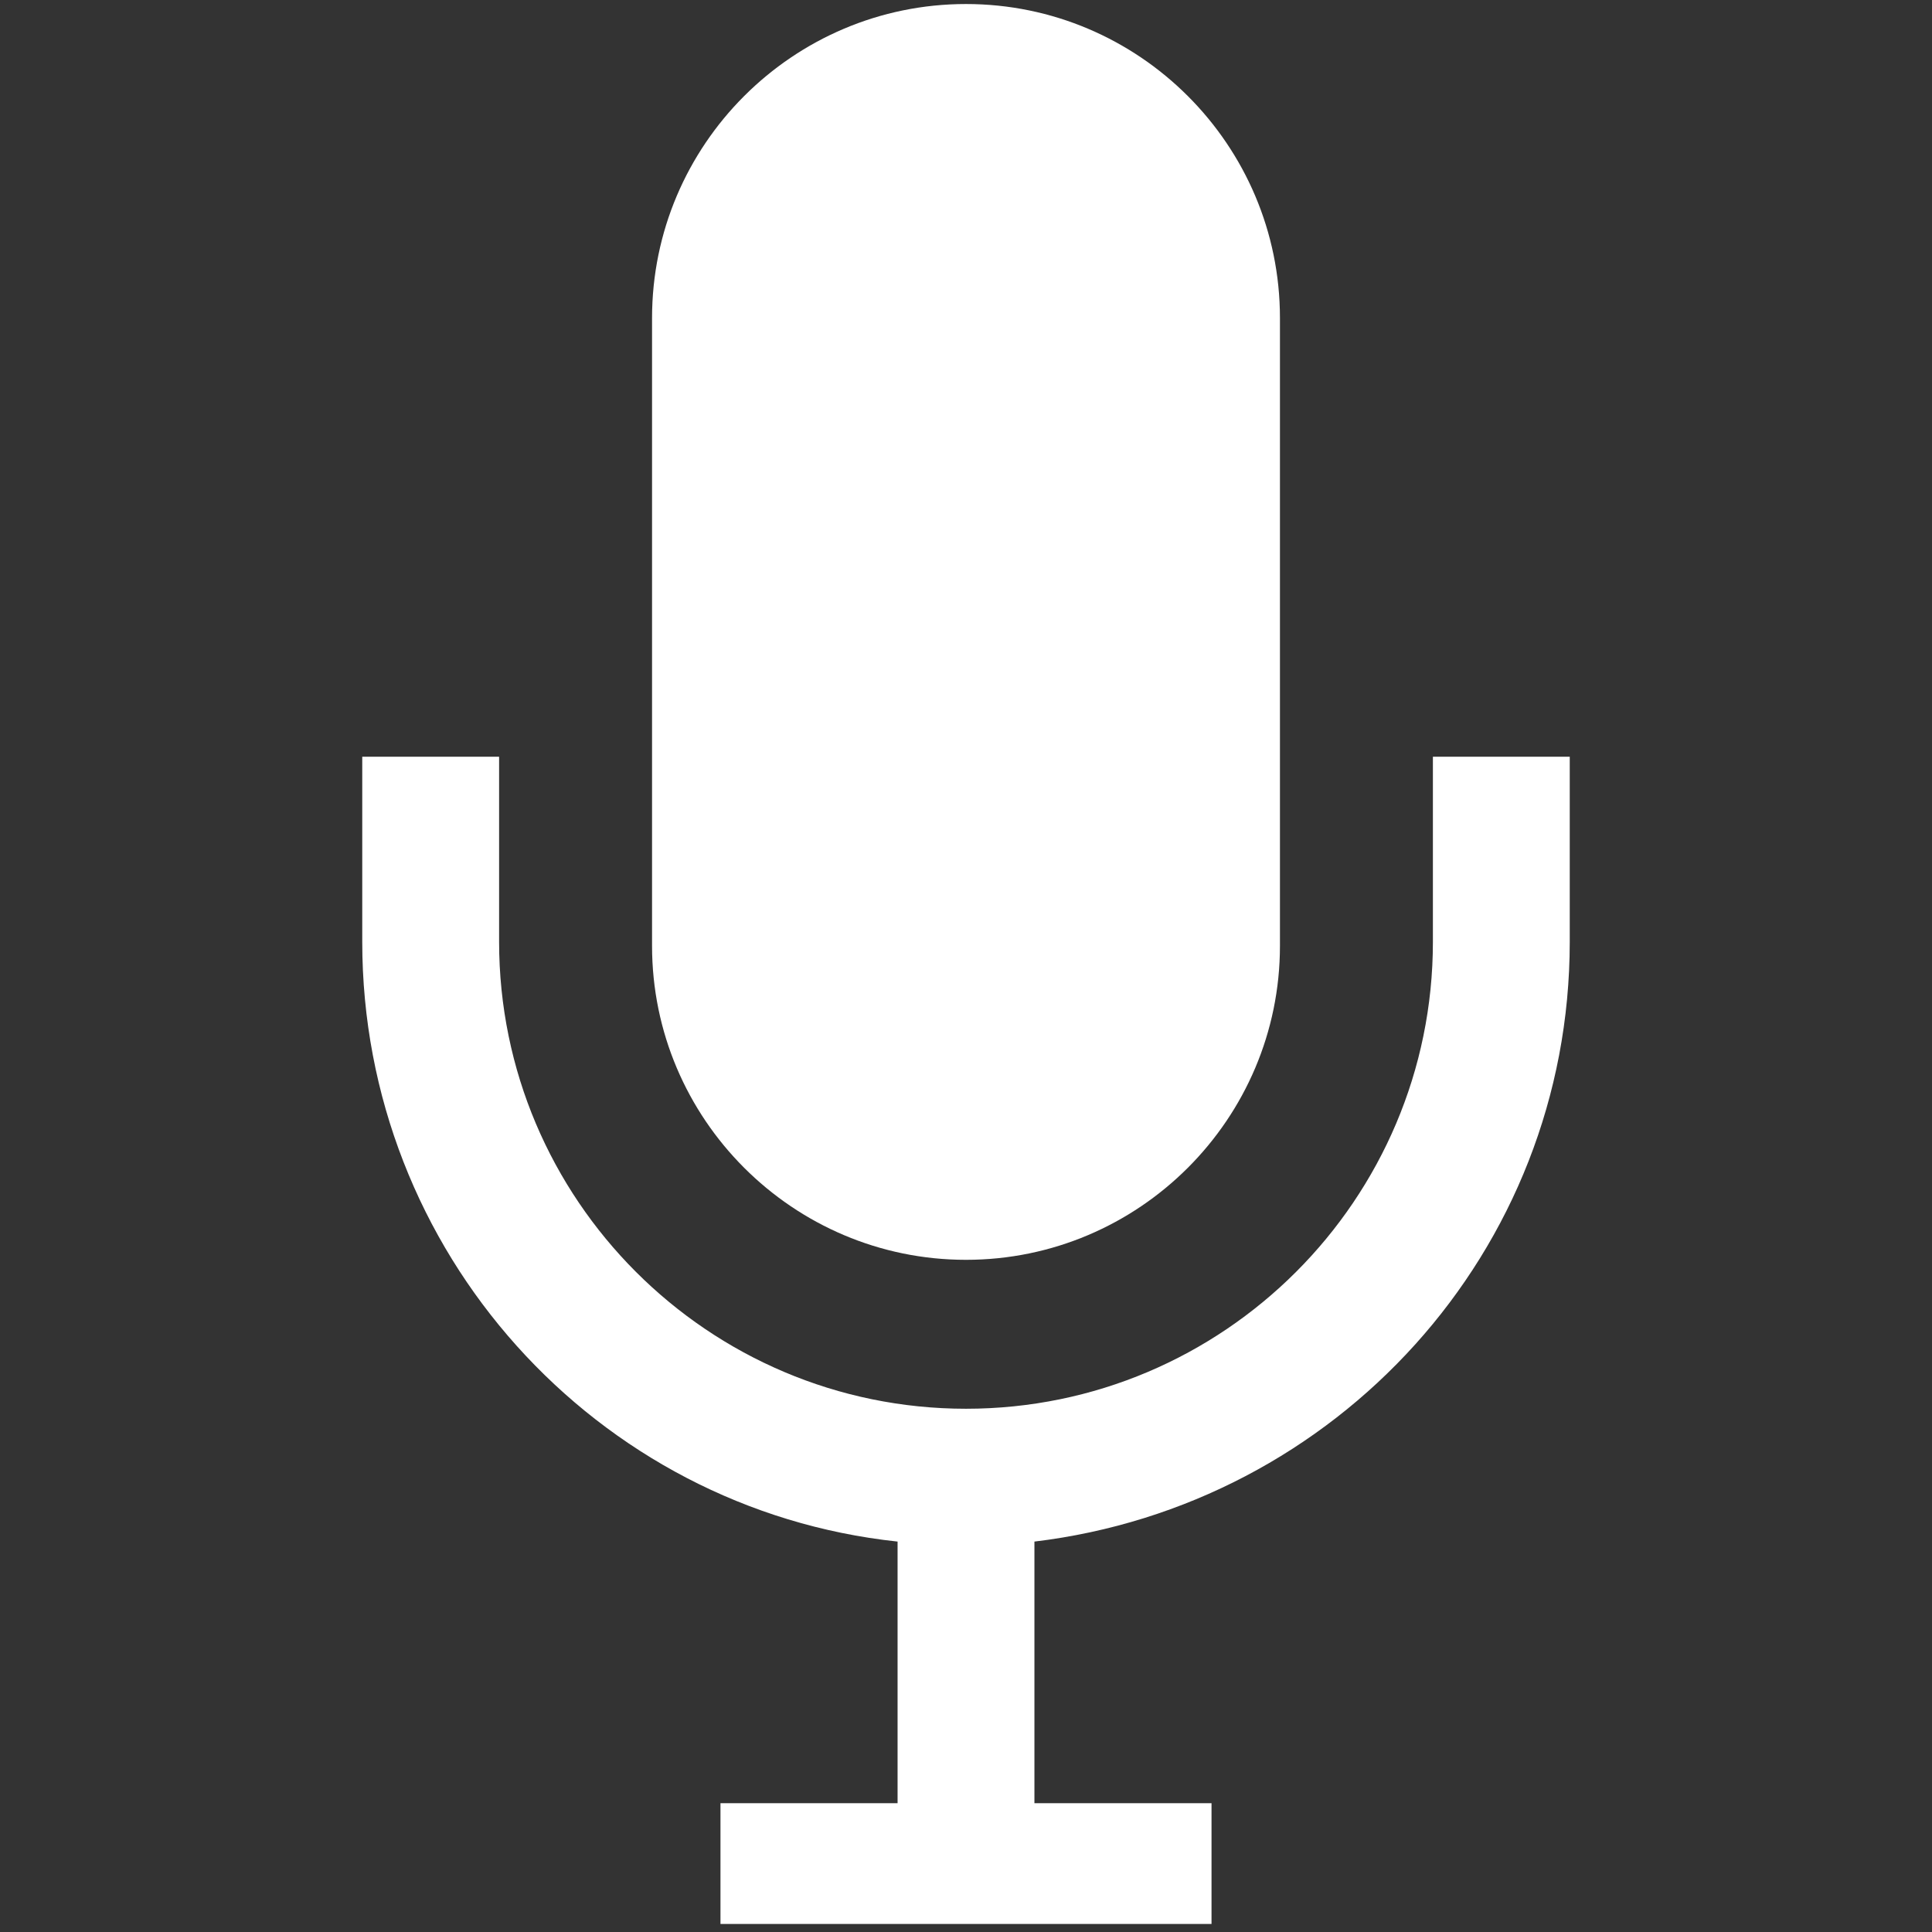 <?xml version="1.0" encoding="utf-8"?>
<!-- Generator: Adobe Illustrator 27.9.0, SVG Export Plug-In . SVG Version: 6.00 Build 0)  -->
<svg version="1.1" id="_x32_" xmlns="http://www.w3.org/2000/svg" xmlns:xlink="http://www.w3.org/1999/xlink" x="0px" y="0px"
	 viewBox="0 0 48 48" style="enable-background:new 0 0 48 48;" xml:space="preserve">
<rect x="0" y="0" width="48" height="48" fill="#333333" stroke="none"/>
<style type="text/css">
	.st0{fill:#FFFFFF;}
</style>
<g>
	<path class="st0" d="M35.6,18.8v4.6c0,3.2-1.3,6.1-3.4,8.2S27.2,35,24,35c-3.2,0-6.1-1.3-8.2-3.4c-2.1-2.1-3.4-5-3.4-8.2v-4.6H9
		v4.6c0,7.7,5.8,14.1,13.3,14.9v6.5h-4.4v3h12.2v-3h-4.4v-6.5C33.2,37.4,39,31.1,39,23.4v-4.6L35.6,18.8L35.6,18.8z"/>
	<path class="st0" d="M24,31.3c4.3,0,7.8-3.5,7.8-7.8V7.9c0-4.3-3.5-7.8-7.8-7.8s-7.8,3.5-7.8,7.8v15.6C16.2,27.8,19.7,31.3,24,31.3
		z"/>
</g>
</svg>
